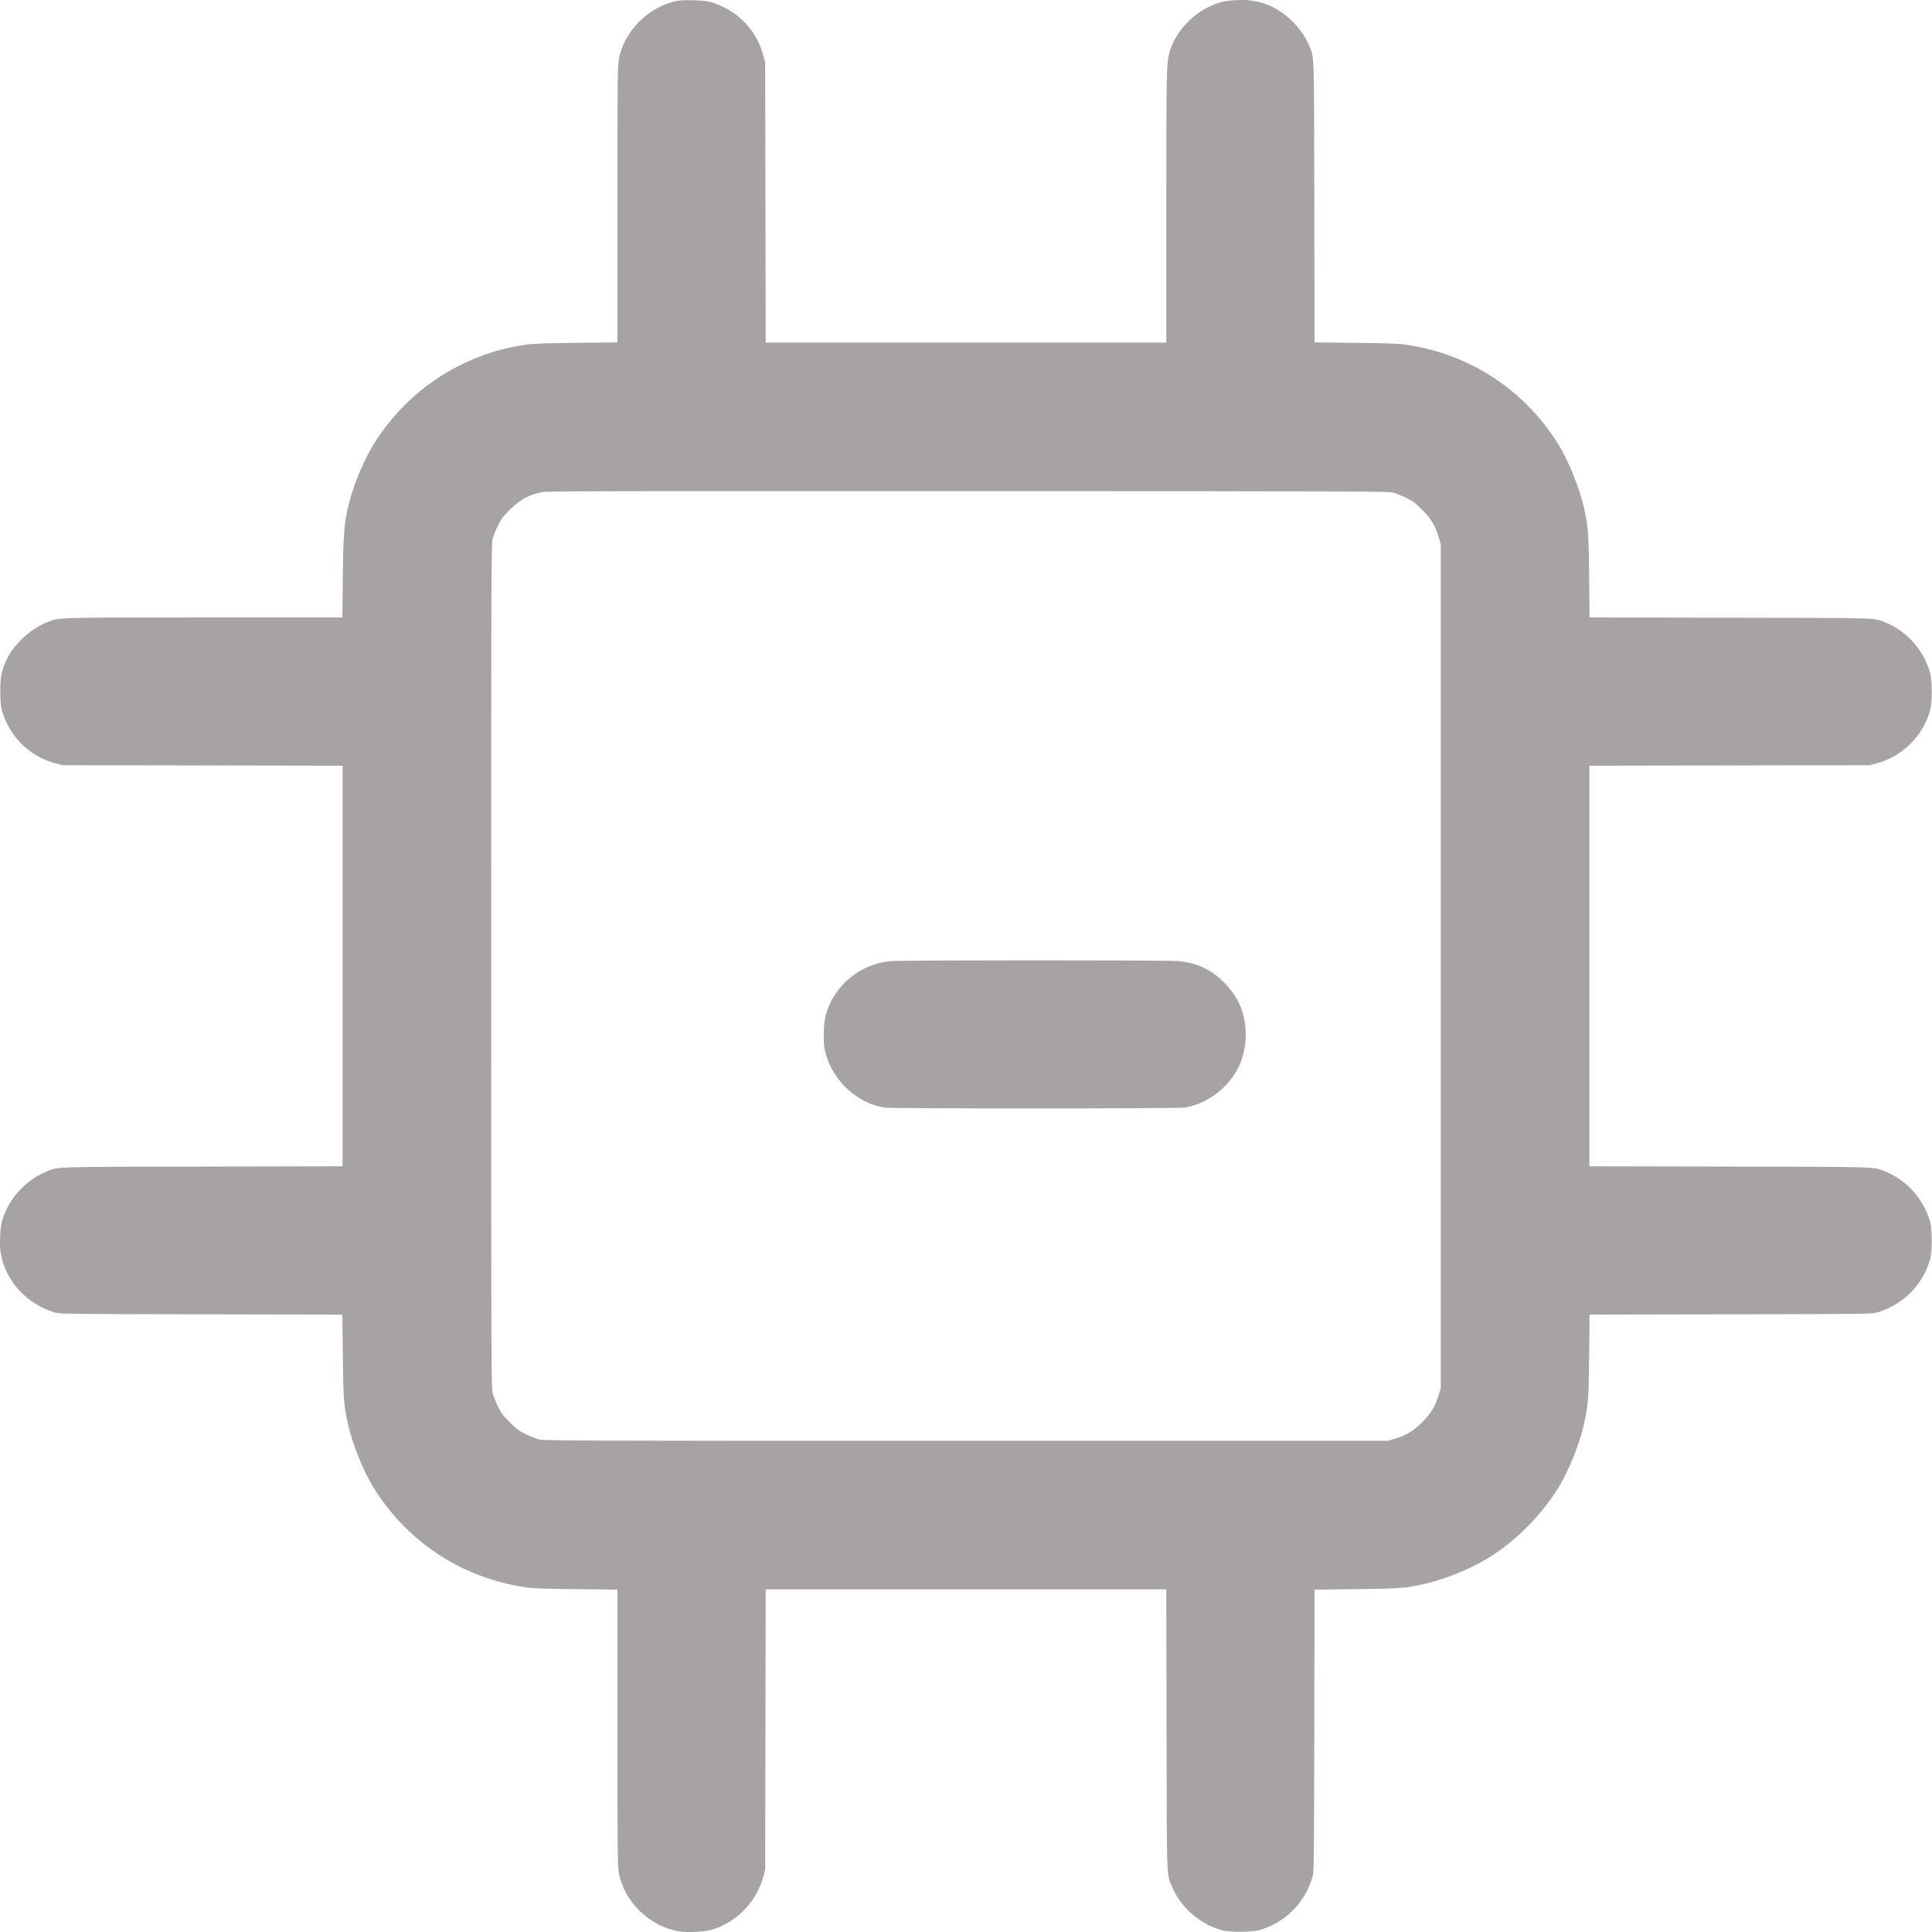 <svg width="56" height="56" viewBox="0 0 56 56" fill="none" xmlns="http://www.w3.org/2000/svg">
<g clip-path="url(#clip0_8_363)">
<path fill-rule="evenodd" clip-rule="evenodd" d="M19.65 0.022C18.813 0.171 18.079 0.904 17.934 1.736C17.902 1.919 17.897 2.463 17.897 5.936V9.925L16.715 9.938C15.805 9.948 15.47 9.959 15.259 9.99C14.553 10.09 13.987 10.265 13.35 10.579C12.338 11.078 11.481 11.853 10.856 12.835C10.609 13.223 10.319 13.879 10.173 14.382C9.982 15.041 9.951 15.338 9.937 16.716L9.924 17.898H5.935C1.54 17.898 1.718 17.892 1.342 18.046C0.856 18.245 0.375 18.703 0.172 19.162C0.04 19.462 0.008 19.633 0.008 20.046C0.009 20.483 0.035 20.613 0.189 20.942C0.463 21.529 0.977 21.958 1.61 22.127L1.807 22.18L5.869 22.187L9.93 22.195V28V33.806L5.869 33.814C1.356 33.823 1.69 33.811 1.291 33.983C0.705 34.237 0.222 34.792 0.056 35.404C0.003 35.599 -0.018 36.078 0.017 36.303C0.145 37.121 0.782 37.818 1.615 38.049C1.746 38.085 2.123 38.089 5.842 38.096L9.924 38.104L9.937 39.285C9.95 40.546 9.965 40.738 10.087 41.282C10.224 41.888 10.549 42.684 10.856 43.166C11.854 44.734 13.426 45.75 15.257 46.011C15.47 46.042 15.802 46.053 16.715 46.063L17.897 46.076V50.065C17.897 53.538 17.902 54.082 17.934 54.265C18.082 55.119 18.83 55.848 19.697 55.983C19.922 56.018 20.401 55.997 20.596 55.944C21.327 55.744 21.928 55.136 22.125 54.397L22.179 54.193L22.186 50.132L22.194 46.07H28H33.806L33.813 50.132C33.822 54.644 33.81 54.31 33.982 54.709C34.238 55.3 34.786 55.774 35.414 55.948C35.637 56.009 36.273 56.009 36.494 55.948C37.249 55.738 37.837 55.146 38.048 54.385C38.084 54.254 38.088 53.877 38.095 50.158L38.103 46.076L39.284 46.063C40.544 46.05 40.737 46.035 41.28 45.913C41.949 45.762 42.754 45.42 43.298 45.057C44.024 44.571 44.67 43.909 45.143 43.166C45.459 42.67 45.802 41.817 45.925 41.223C46.038 40.672 46.049 40.519 46.062 39.285L46.075 38.104L50.157 38.096C53.876 38.089 54.253 38.085 54.384 38.049C55.145 37.838 55.737 37.25 55.947 36.495C56.008 36.274 56.008 35.638 55.947 35.416C55.773 34.787 55.298 34.239 54.708 33.983C54.309 33.811 54.643 33.823 50.13 33.814L46.069 33.806V28V22.195L50.13 22.187L54.192 22.18L54.396 22.126C55.14 21.927 55.739 21.333 55.947 20.585C56.008 20.363 56.008 19.727 55.947 19.506C55.768 18.863 55.282 18.306 54.684 18.057C54.311 17.902 54.648 17.913 50.157 17.905L46.075 17.897L46.062 16.716C46.049 15.482 46.038 15.329 45.925 14.778C45.802 14.184 45.459 13.331 45.143 12.835C44.145 11.267 42.573 10.251 40.742 9.99C40.529 9.959 40.197 9.948 39.284 9.938L38.103 9.925L38.095 5.843C38.087 1.353 38.098 1.69 37.943 1.316C37.726 0.791 37.204 0.295 36.679 0.114C36.398 0.017 36.171 -0.012 35.834 0.004C35.502 0.02 35.337 0.06 35.058 0.19C34.498 0.451 34.035 0.989 33.892 1.542C33.811 1.857 33.807 2.066 33.807 6.001V9.931H28H22.194L22.186 5.87L22.179 1.808L22.126 1.611C21.994 1.119 21.715 0.709 21.305 0.405C21.12 0.268 20.81 0.116 20.596 0.057C20.424 0.009 19.842 -0.012 19.65 0.022ZM15.725 14.262C15.34 14.335 15.076 14.478 14.775 14.777C14.578 14.974 14.529 15.039 14.433 15.234C14.372 15.36 14.303 15.532 14.279 15.618C14.24 15.766 14.237 16.429 14.237 28C14.237 39.572 14.24 40.235 14.279 40.383C14.303 40.469 14.372 40.641 14.433 40.767C14.529 40.962 14.579 41.028 14.775 41.225C14.972 41.421 15.039 41.471 15.233 41.567C15.359 41.628 15.531 41.697 15.617 41.721C15.765 41.76 16.428 41.763 28 41.763H40.226L40.416 41.707C40.749 41.611 40.965 41.482 41.223 41.224C41.481 40.966 41.61 40.75 41.706 40.417L41.762 40.227V28V15.774L41.706 15.584C41.61 15.252 41.481 15.035 41.223 14.776C41.026 14.579 40.961 14.53 40.766 14.434C40.64 14.373 40.473 14.304 40.394 14.28C40.257 14.241 39.608 14.238 28.072 14.235C18.071 14.231 15.863 14.236 15.725 14.262ZM25.812 27.858C24.927 27.937 24.168 28.571 23.933 29.428C23.88 29.62 23.859 30.125 23.893 30.347C24.028 31.21 24.773 31.964 25.627 32.103C25.841 32.138 34.153 32.137 34.348 32.103C34.958 31.995 35.51 31.604 35.837 31.048C36.184 30.46 36.2 29.604 35.875 29C35.67 28.621 35.322 28.276 34.945 28.079C34.698 27.951 34.46 27.886 34.131 27.857C33.818 27.829 26.126 27.83 25.812 27.858Z" fill="#A6A3A2"/>
</g>
<defs>
<clipPath id="clip0_8_363">
<rect width="56" height="56" fill="white"/>
</clipPath>
</defs>
</svg>
